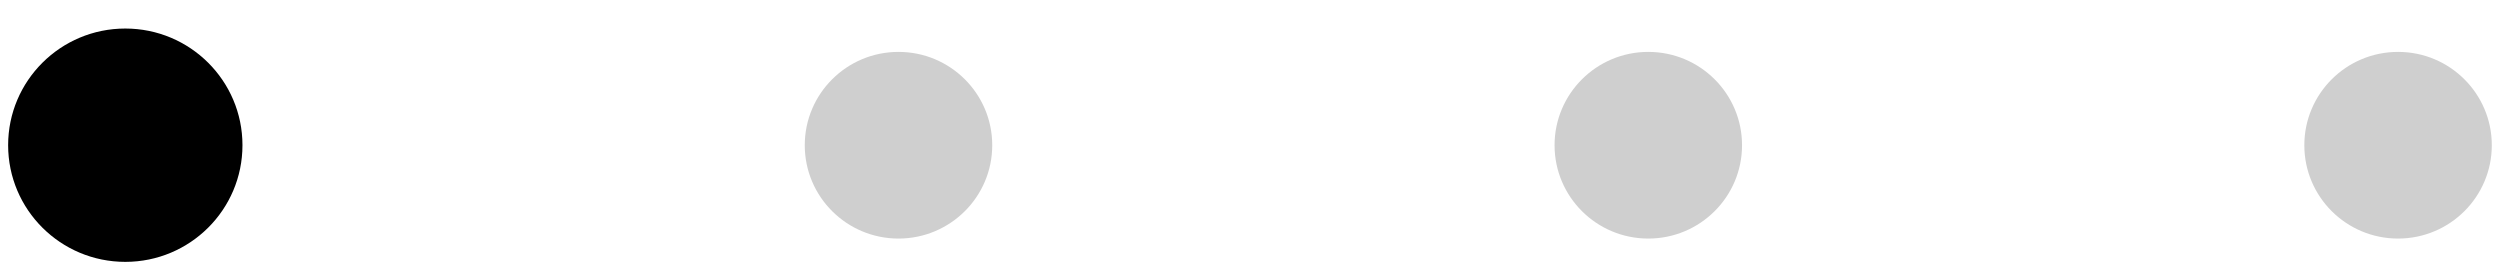 <svg xmlns="http://www.w3.org/2000/svg" width="75" height="8" viewBox="0 0 75 8" fill="none"><ellipse cx="3.759" cy="4.356" rx="3.515" ry="3.5" fill="black"></ellipse><ellipse cx="26.955" cy="4.357" rx="2.812" ry="2.8" fill="#CFCFCF"></ellipse><ellipse cx="49.449" cy="4.357" rx="2.812" ry="2.8" fill="#CFCFCF"></ellipse><ellipse cx="71.942" cy="4.357" rx="2.812" ry="2.8" fill="#CFCFCF"></ellipse></svg>
